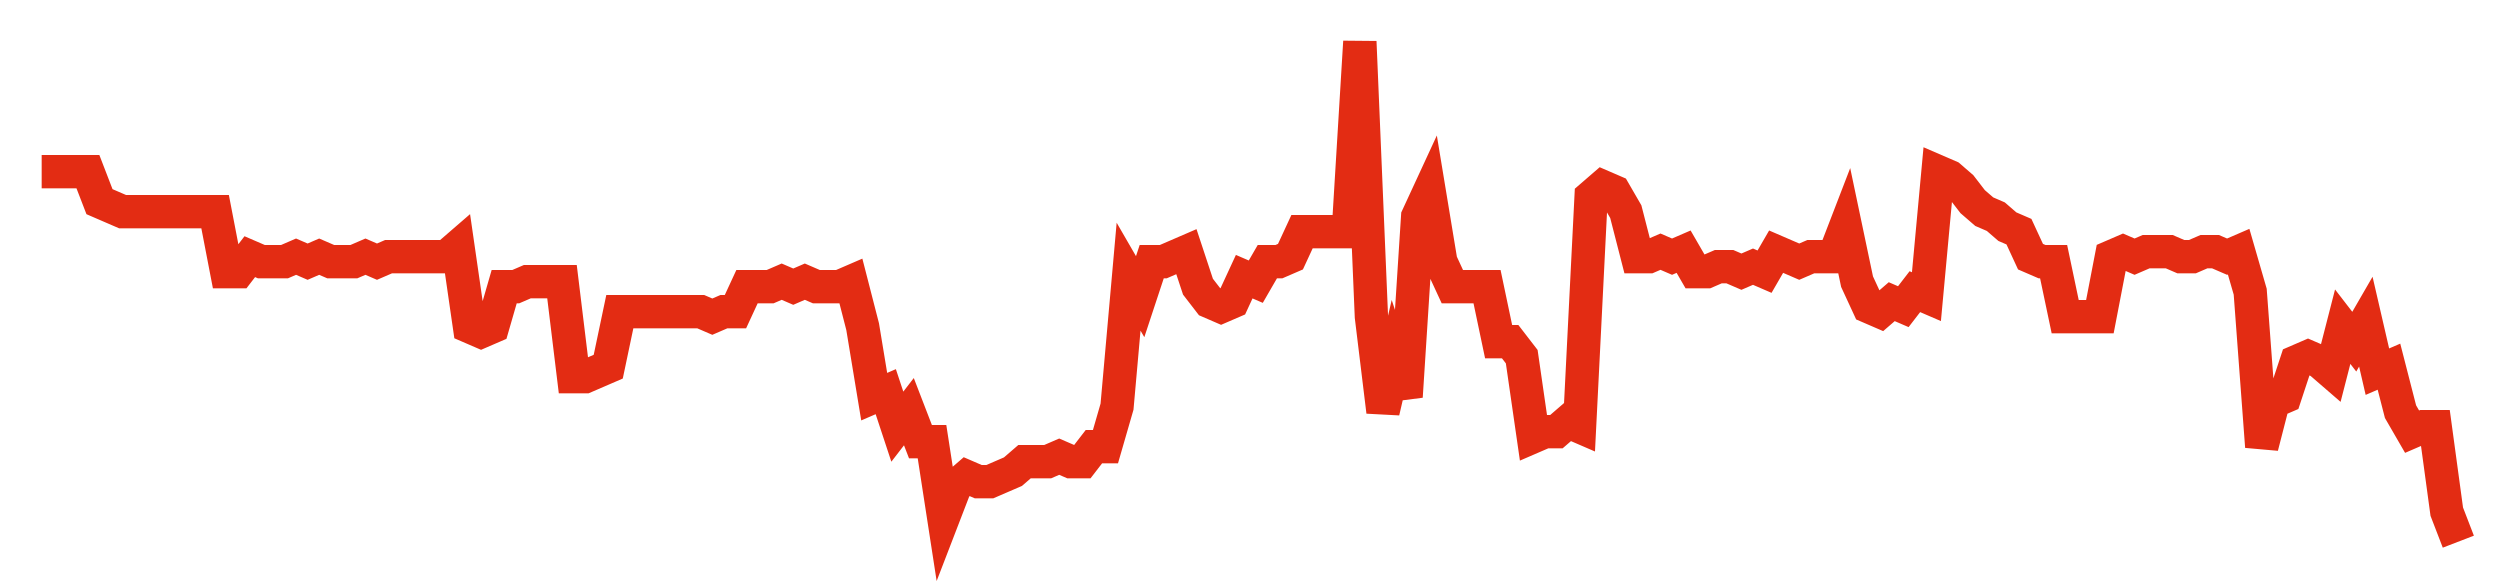 <svg width="300" height="70" viewBox="0 0 300 70" xmlns="http://www.w3.org/2000/svg">
    <path d="M 5,20.6 L 6.388,20.6 L 7.775,20.6 L 9.163,20.6 L 10.55,20.6 L 11.938,24.2 L 13.325,24.8 L 14.713,25.4 L 16.1,25.4 L 17.488,25.4 L 18.876,25.4 L 20.263,25.4 L 21.651,25.4 L 23.038,25.4 L 24.426,25.4 L 25.813,25.4 L 27.201,32.6 L 28.589,32.6 L 29.976,30.8 L 31.364,31.4 L 32.751,31.4 L 34.139,31.4 L 35.526,30.8 L 36.914,31.4 L 38.301,30.8 L 39.689,31.4 L 41.077,31.4 L 42.464,31.4 L 43.852,30.8 L 45.239,31.4 L 46.627,30.8 L 48.014,30.8 L 49.402,30.8 L 50.789,30.8 L 52.177,30.8 L 53.565,30.8 L 54.952,29.6 L 56.34,39.2 L 57.727,39.8 L 59.115,39.2 L 60.502,34.4 L 61.89,34.4 L 63.278,33.8 L 64.665,33.8 L 66.053,33.8 L 67.44,33.8 L 68.828,45.2 L 70.215,45.2 L 71.603,44.6 L 72.99,44 L 74.378,37.4 L 75.766,37.4 L 77.153,37.4 L 78.541,37.4 L 79.928,37.4 L 81.316,37.4 L 82.703,37.4 L 84.091,37.4 L 85.478,38 L 86.866,37.4 L 88.254,37.4 L 89.641,34.4 L 91.029,34.4 L 92.416,34.4 L 93.804,33.8 L 95.191,34.4 L 96.579,33.8 L 97.967,34.4 L 99.354,34.4 L 100.742,34.4 L 102.129,33.8 L 103.517,39.2 L 104.904,47.6 L 106.292,47 L 107.679,51.2 L 109.067,49.4 L 110.455,53 L 111.842,53 L 113.23,62 L 114.617,58.4 L 116.005,57.2 L 117.392,57.8 L 118.78,57.8 L 120.167,57.2 L 121.555,56.6 L 122.943,55.4 L 124.33,55.4 L 125.718,55.4 L 127.105,54.8 L 128.493,55.4 L 129.88,55.4 L 131.268,53.6 L 132.656,53.6 L 134.043,48.8 L 135.431,33.2 L 136.818,35.6 L 138.206,31.4 L 139.593,31.4 L 140.981,30.8 L 142.368,30.2 L 143.756,34.4 L 145.144,36.2 L 146.531,36.8 L 147.919,36.2 L 149.306,33.2 L 150.694,33.8 L 152.081,31.4 L 153.469,31.4 L 154.856,30.8 L 156.244,27.8 L 157.632,27.8 L 159.019,27.8 L 160.407,27.8 L 161.794,27.8 L 163.182,5 L 164.569,38 L 165.957,49.4 L 167.344,43.4 L 168.732,47.6 L 170.12,26 L 171.507,23 L 172.895,31.4 L 174.282,34.4 L 175.67,34.4 L 177.057,34.4 L 178.445,34.4 L 179.833,41 L 181.22,41 L 182.608,42.8 L 183.995,52.4 L 185.383,51.8 L 186.77,51.8 L 188.158,50.6 L 189.545,51.2 L 190.933,23.6 L 192.321,22.4 L 193.708,23 L 195.096,25.4 L 196.483,30.8 L 197.871,30.8 L 199.258,30.2 L 200.646,30.8 L 202.033,30.2 L 203.421,32.6 L 204.809,32.6 L 206.196,32 L 207.584,32 L 208.971,32.6 L 210.359,32 L 211.746,32.6 L 213.134,30.2 L 214.522,30.8 L 215.909,31.4 L 217.297,30.8 L 218.684,30.8 L 220.072,30.8 L 221.459,27.2 L 222.847,33.8 L 224.234,36.8 L 225.622,37.4 L 227.01,36.2 L 228.397,36.8 L 229.785,35 L 231.172,35.6 L 232.56,20.6 L 233.947,21.2 L 235.335,22.4 L 236.722,24.2 L 238.11,25.4 L 239.498,26 L 240.885,27.2 L 242.273,27.8 L 243.66,30.8 L 245.048,31.4 L 246.435,31.4 L 247.823,38 L 249.211,38 L 250.598,38 L 251.986,38 L 253.373,30.8 L 254.761,30.2 L 256.148,30.8 L 257.536,30.2 L 258.923,30.2 L 260.311,30.2 L 261.699,30.8 L 263.086,30.8 L 264.474,30.2 L 265.861,30.2 L 267.249,30.8 L 268.636,30.2 L 270.024,35 L 271.411,53.6 L 272.799,48.2 L 274.187,47.6 L 275.574,43.4 L 276.962,42.8 L 278.349,43.4 L 279.737,44.6 L 281.124,39.2 L 282.512,41 L 283.9,38.6 L 285.287,44.6 L 286.675,44 L 288.062,49.4 L 289.45,51.8 L 290.837,51.2 L 292.225,51.2 L 293.612,61.4 L 295,65" fill="none" stroke="#E32C13" stroke-width="4"/>
</svg>